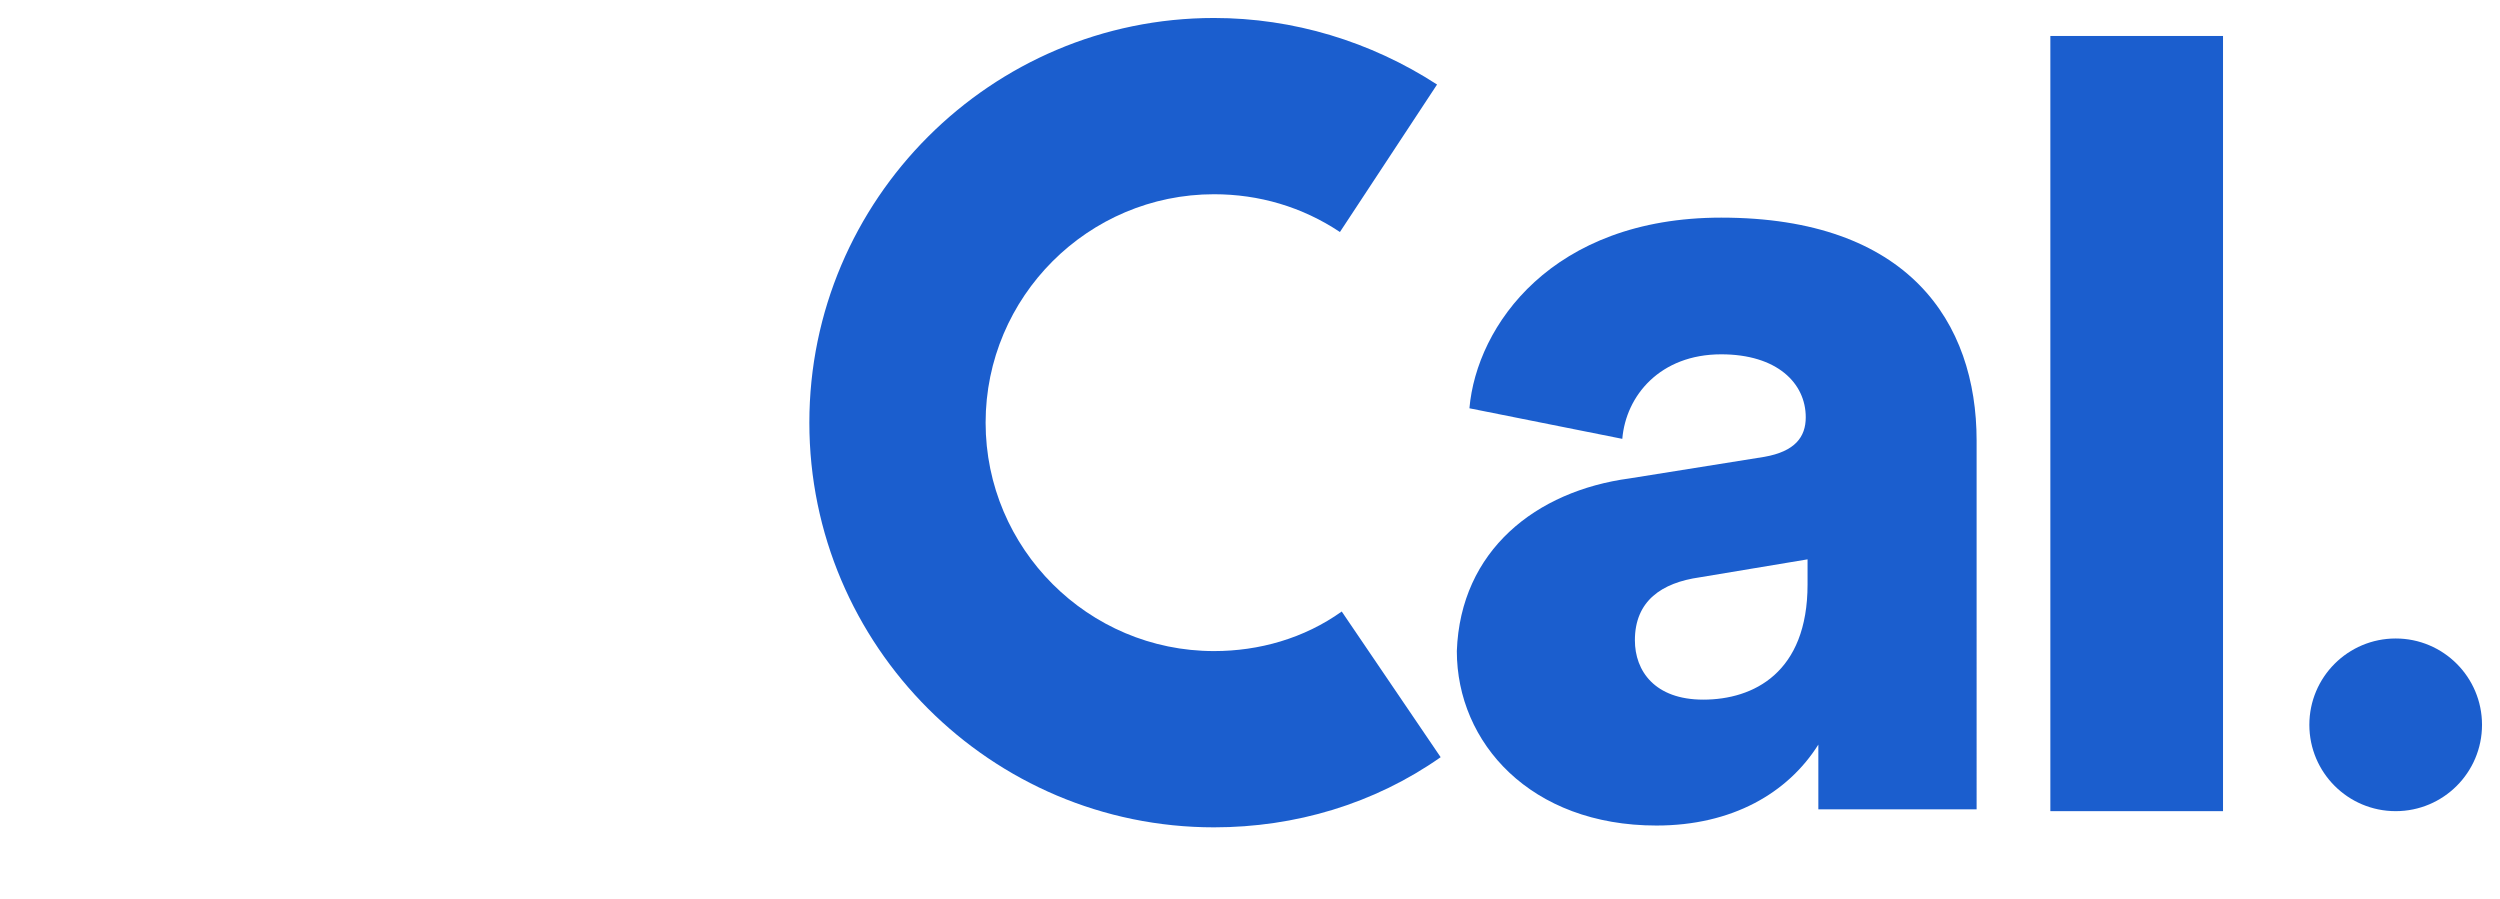 <?xml version="1.0" encoding="utf-8"?>
<svg xmlns="http://www.w3.org/2000/svg" xmlns:xlink="http://www.w3.org/1999/xlink" version="1.1" id="Layer_1" x="0px" y="0px" viewBox="0 0 139 50" style="enable-background:new 0 0 139 50;" xml:space="preserve">
<style type="text/css">
	.st2{fill:#1B5ECE;}
</style>
<g>
	
	
	<g>
		<rect x="114" y="2" class="st2" width="9.6" height="43.1"/>
		<circle class="st2" cx="133.2" cy="40.3" r="4.8"/>
		<g>
			<path class="st2" d="M67.5,46C55.1,46,45,35.9,45,23.5S55.1,1,67.5,1c4.4,0,8.7,1.3,12.4,3.7l-5.4,8.2c-2.1-1.4-4.5-2.1-7-2.1     c-7,0-12.7,5.7-12.7,12.7s5.7,12.7,12.7,12.7c2.5,0,5-0.7,7.1-2.2l5.5,8.1C76.4,44.7,72,46,67.5,46z"/>
		</g>
		<g>
			<path class="st2" d="M90.6,26.6l7.5-1.2c1.7-0.3,2.3-1.1,2.3-2.2c0-1.9-1.6-3.5-4.7-3.5c-3.4,0-5.3,2.3-5.5,4.7l-8.5-1.7     c0.4-4.6,4.6-10.6,14-10.6c10.4,0,14.2,5.8,14.2,12.4V45l-8.8,0c0,0,0-1.4,0-3.6c-1.7,2.7-4.8,4.5-9,4.5c-7,0-11.1-4.6-11.1-9.7     C81.2,30.6,85.4,27.3,90.6,26.6z M100.5,32.5v-1.4l-6,1c-2.1,0.3-3.6,1.3-3.6,3.5c0,1.7,1.1,3.3,3.8,3.3     C97.5,38.9,100.5,37.4,100.5,32.5z"/>
		</g>
	</g>
</g>
</svg>